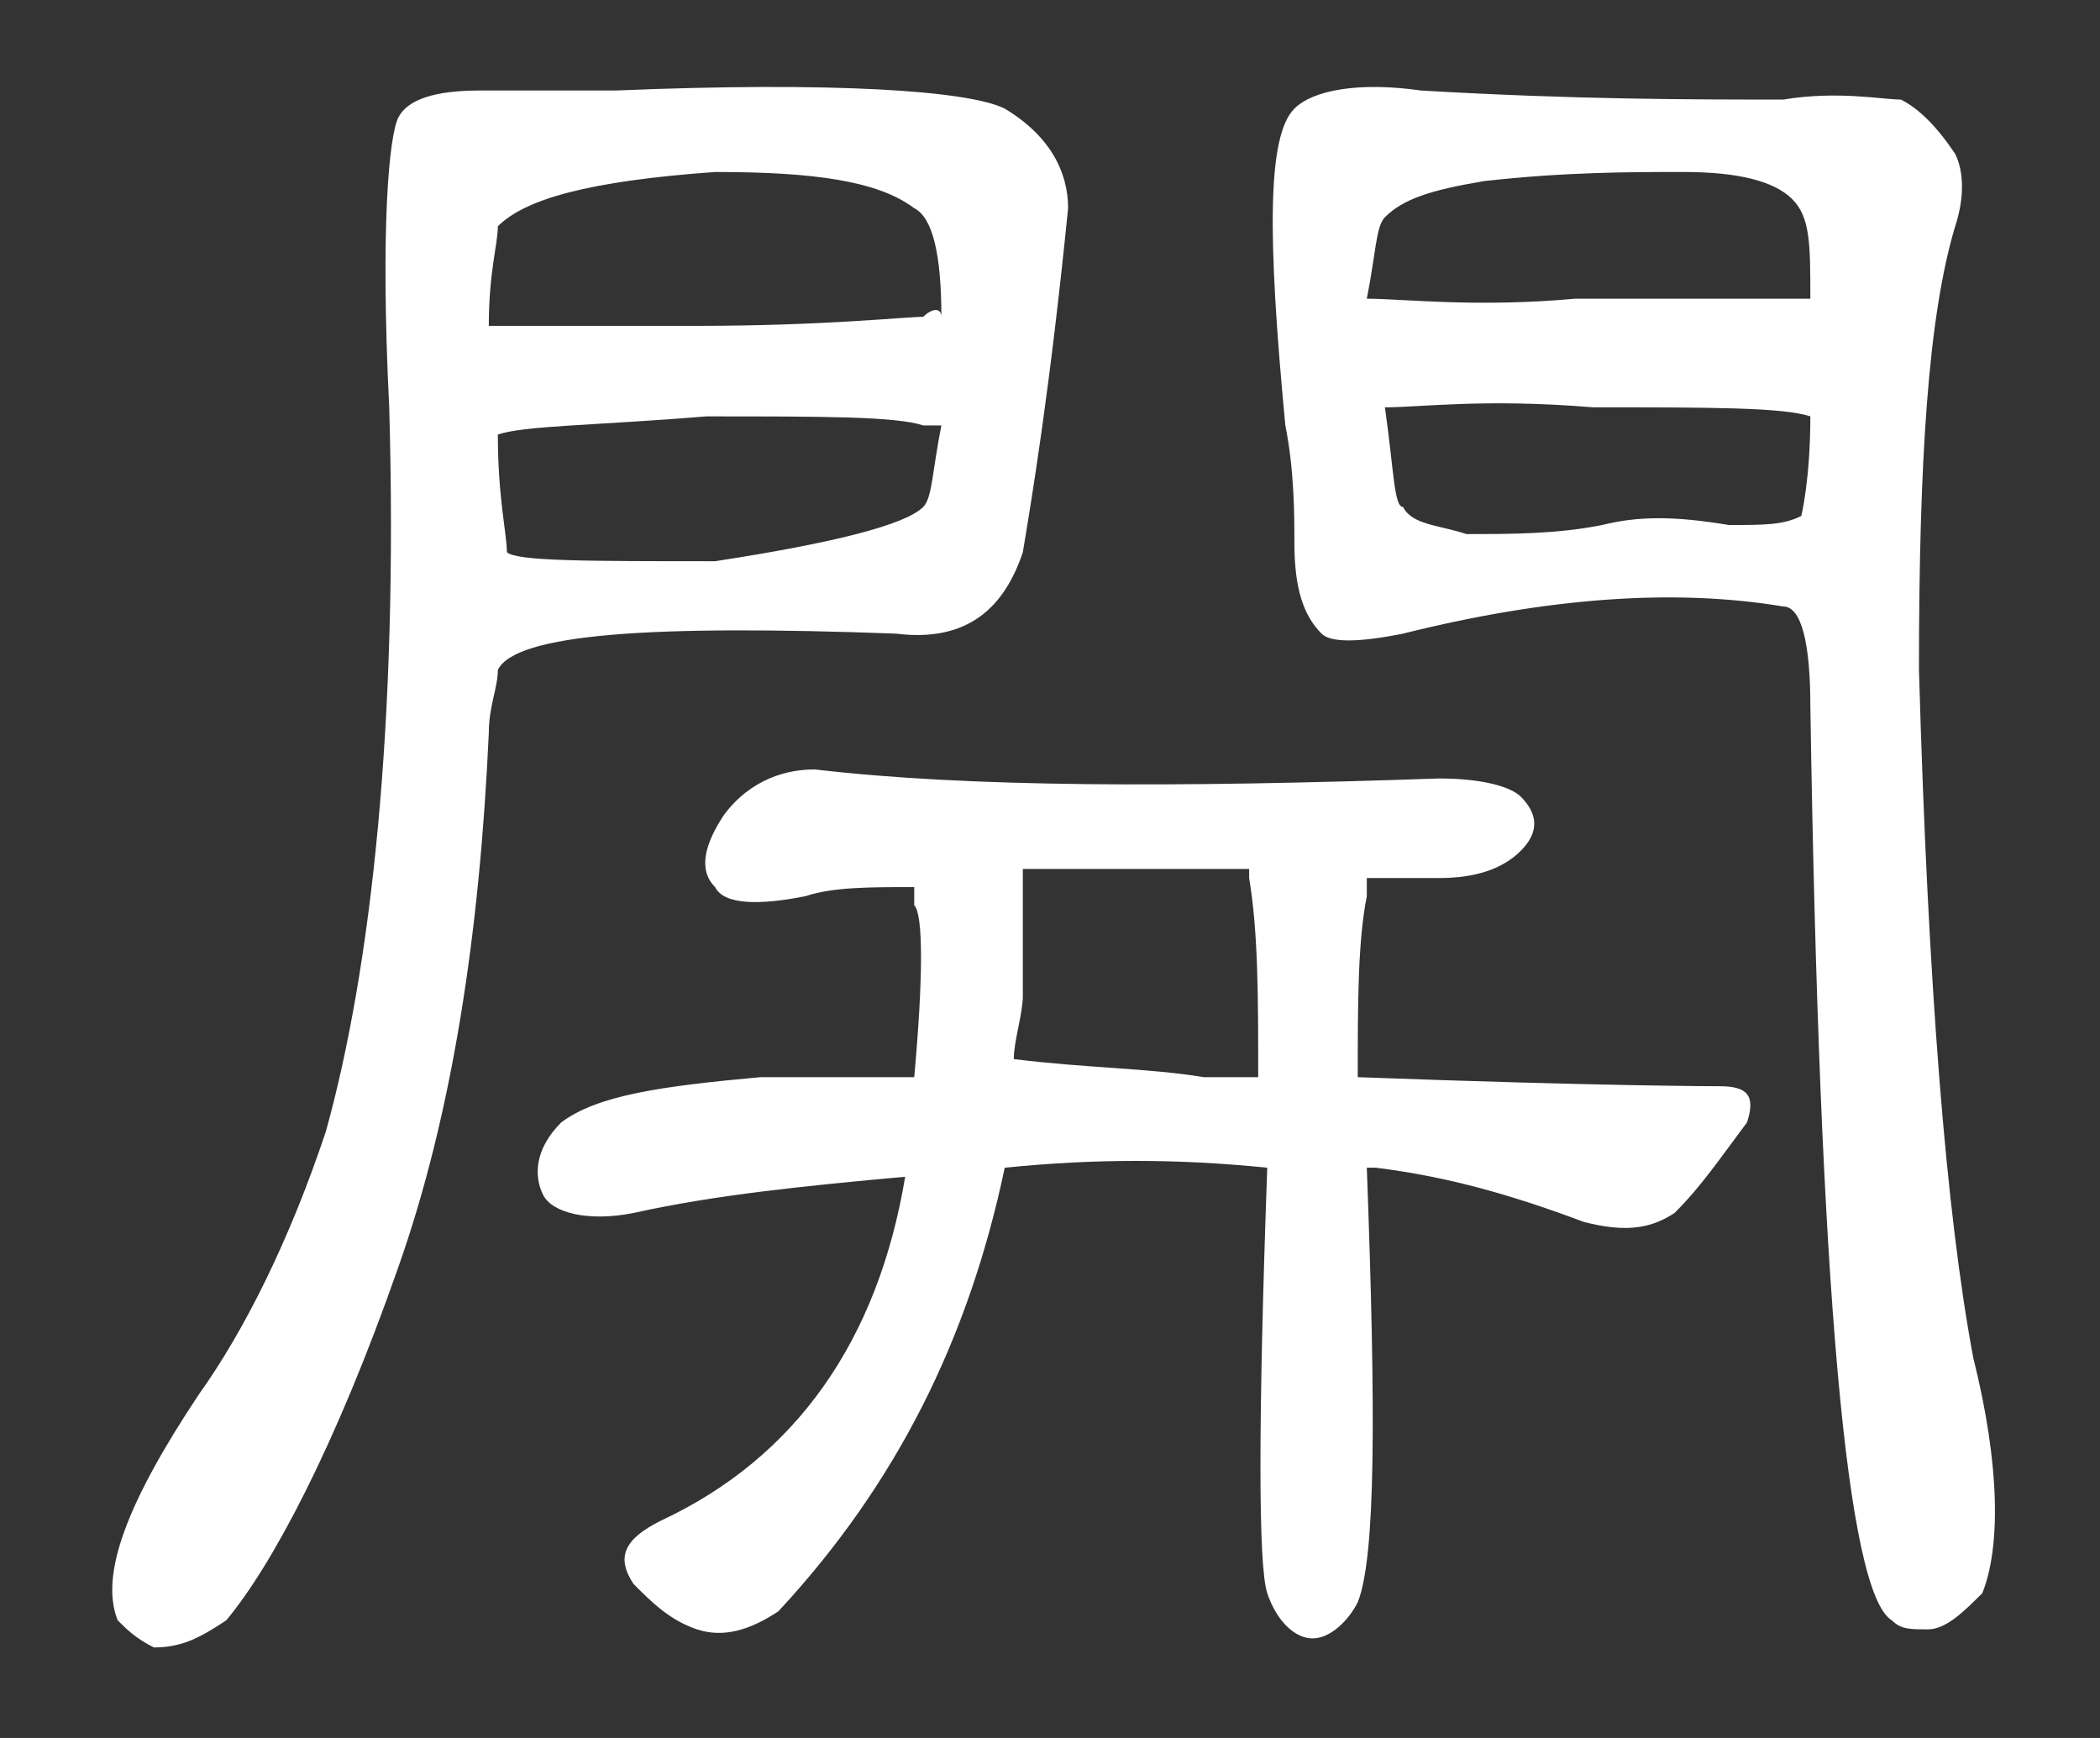 <?xml version="1.0" encoding="utf-8"?>
<!-- Generator: Adobe Illustrator 24.0.1, SVG Export Plug-In . SVG Version: 6.00 Build 0)  -->
<svg version="1.1" xmlns="http://www.w3.org/2000/svg" xmlns:xlink="http://www.w3.org/1999/xlink" x="0px" y="0px" width="23.2px"
	 height="19.2px" viewBox="0 0 23.2 19.2" style="enable-background:new 0 0 23.2 19.2;" xml:space="preserve">
<rect x="0" y="0" width="23.2" height="19.2" fill="#333333" stroke="none"/>
<style type="text/css">
	.st0{fill:#FFFFFF;}
</style>
<g id="圖層_2">
</g>
<g id="圖層_1">
	<path class="st0" d="M5.4,8.1c-0.1,2.2-0.4,4.2-1,5.9C3.7,16,3,17.3,2.5,17.9c-0.3,0.2-0.5,0.3-0.8,0.3c-0.2-0.1-0.3-0.2-0.4-0.3
		c-0.2-0.5,0.1-1.3,0.9-2.5c0.5-0.7,1-1.7,1.4-2.9c0.5-1.8,0.8-4.5,0.7-8c-0.1-2,0-3,0.1-3.2C4.5,1.1,4.8,1,5.3,1c0.6,0,1.1,0,1.5,0
		c2.4-0.1,3.9,0,4.3,0.2c0.5,0.3,0.7,0.7,0.7,1.1c-0.2,2-0.4,3.2-0.5,3.8c-0.2,0.6-0.6,1-1.4,0.9c-2.7-0.1-4.2,0-4.4,0.4
		C5.5,7.6,5.4,7.8,5.4,8.1z M10.4,3.5c0-0.7-0.1-1.1-0.3-1.2C9.7,2,9,1.9,7.9,1.9C6.5,2,5.8,2.2,5.5,2.5C5.5,2.7,5.4,3,5.4,3.6
		c0.4,0,1.2,0,2.3,0c1.4,0,2.3-0.1,2.5-0.1C10.3,3.4,10.4,3.4,10.4,3.5z M5.5,4.8c0,0.7,0.1,1.1,0.1,1.3c0.1,0.1,0.9,0.1,2.3,0.1
		C9.2,6,10,5.8,10.2,5.6c0.1-0.1,0.1-0.4,0.2-0.9c-0.1,0-0.1,0-0.2,0C9.9,4.6,9.1,4.6,7.8,4.6C6.6,4.7,5.8,4.7,5.5,4.8z M11.1,12.9
		c-0.4,1.9-1.2,3.5-2.5,4.9c-0.3,0.2-0.6,0.3-0.9,0.2c-0.3-0.1-0.5-0.3-0.7-0.5c-0.2-0.3-0.1-0.5,0.3-0.7c1.5-0.7,2.4-2,2.7-3.8
		c-1.1,0.1-2.1,0.2-3,0.4c-0.5,0.1-0.9,0-1-0.2c-0.1-0.2-0.1-0.5,0.2-0.8c0.4-0.3,1.1-0.4,2.2-0.5c0.6,0,1.1,0,1.7,0
		c0.1-1.1,0.1-1.8,0-1.9c0-0.1,0-0.1,0-0.2C9.6,9.8,9.2,9.8,8.9,9.9C8.4,10,8,10,7.9,9.8C7.7,9.6,7.8,9.3,8,9c0.3-0.4,0.7-0.5,1-0.5
		c1.7,0.2,4,0.2,6.9,0.1c0.5,0,0.8,0.1,0.9,0.2C17,9,17,9.2,16.8,9.4c-0.2,0.2-0.5,0.3-0.9,0.3c-0.3,0-0.5,0-0.8,0
		c0,0.1,0,0.1,0,0.2C15,10.4,15,11.1,15,11.9c2.7,0.1,4,0.1,4,0.1c0.3,0,0.4,0.1,0.3,0.4c-0.3,0.4-0.5,0.7-0.8,1
		c-0.3,0.2-0.6,0.2-1,0.1c-0.8-0.3-1.5-0.5-2.3-0.6c0,0-0.1,0-0.1,0c0.1,2.7,0.1,4.3-0.1,4.8c-0.1,0.2-0.3,0.4-0.5,0.4
		c-0.2,0-0.4-0.2-0.5-0.5c-0.1-0.3-0.1-1.9,0-4.7C13,12.8,12.1,12.8,11.1,12.9C11.1,12.9,11.1,12.9,11.1,12.9z M13.3,11.9
		c0.2,0,0.4,0,0.6,0c0-0.9,0-1.6-0.1-2.2c0,0,0-0.1,0-0.1c-0.8,0-1.6,0-2.5,0c0,0.2,0,0.3,0,0.5c0,0.3,0,0.6,0,0.9
		c0,0.2-0.1,0.5-0.1,0.7C12,11.8,12.7,11.8,13.3,11.9z M21,1.1c0.2,0.1,0.4,0.3,0.6,0.6c0.1,0.2,0.1,0.5,0,0.8
		c-0.3,1-0.4,2.6-0.4,4.9c0.1,3.5,0.3,6,0.6,7.6c0.3,1.2,0.3,2.1,0.1,2.6c-0.2,0.2-0.4,0.4-0.6,0.4c-0.2,0-0.3,0-0.4-0.1
		c-0.5-0.3-0.8-3.7-0.9-10.1c0-0.7-0.1-1.1-0.3-1.1c-1.2-0.2-2.6-0.1-4.2,0.3c-0.5,0.1-0.8,0.1-0.9,0c-0.2-0.2-0.3-0.5-0.3-1
		c0-0.3,0-0.8-0.1-1.3c-0.2-2.1-0.2-3.2,0.1-3.5C14.5,1,15,0.9,15.7,1c1.7,0.1,3,0.1,4,0.1C20.3,1,20.8,1.1,21,1.1z M20,3.3
		C20,3.3,20,3.2,20,3.3c0-0.6,0-0.9-0.2-1.1c-0.2-0.2-0.6-0.3-1.2-0.3c-0.6,0-1.3,0-2.2,0.1c-0.6,0.1-0.9,0.2-1.1,0.4
		c-0.1,0.1-0.1,0.4-0.2,0.9c0.4,0,1.2,0.1,2.3,0C18.9,3.3,19.7,3.3,20,3.3z M15.3,4.5c0.1,0.7,0.1,1.1,0.2,1.1
		c0.1,0.2,0.4,0.2,0.7,0.3c0.5,0,1,0,1.5-0.1c0.4-0.1,0.8-0.1,1.4,0c0.4,0,0.6,0,0.8-0.1c0,0,0.1-0.4,0.1-1.1
		c-0.3-0.1-1.1-0.1-2.4-0.1C16.4,4.4,15.7,4.5,15.3,4.5z"/>
</g>
</svg>
